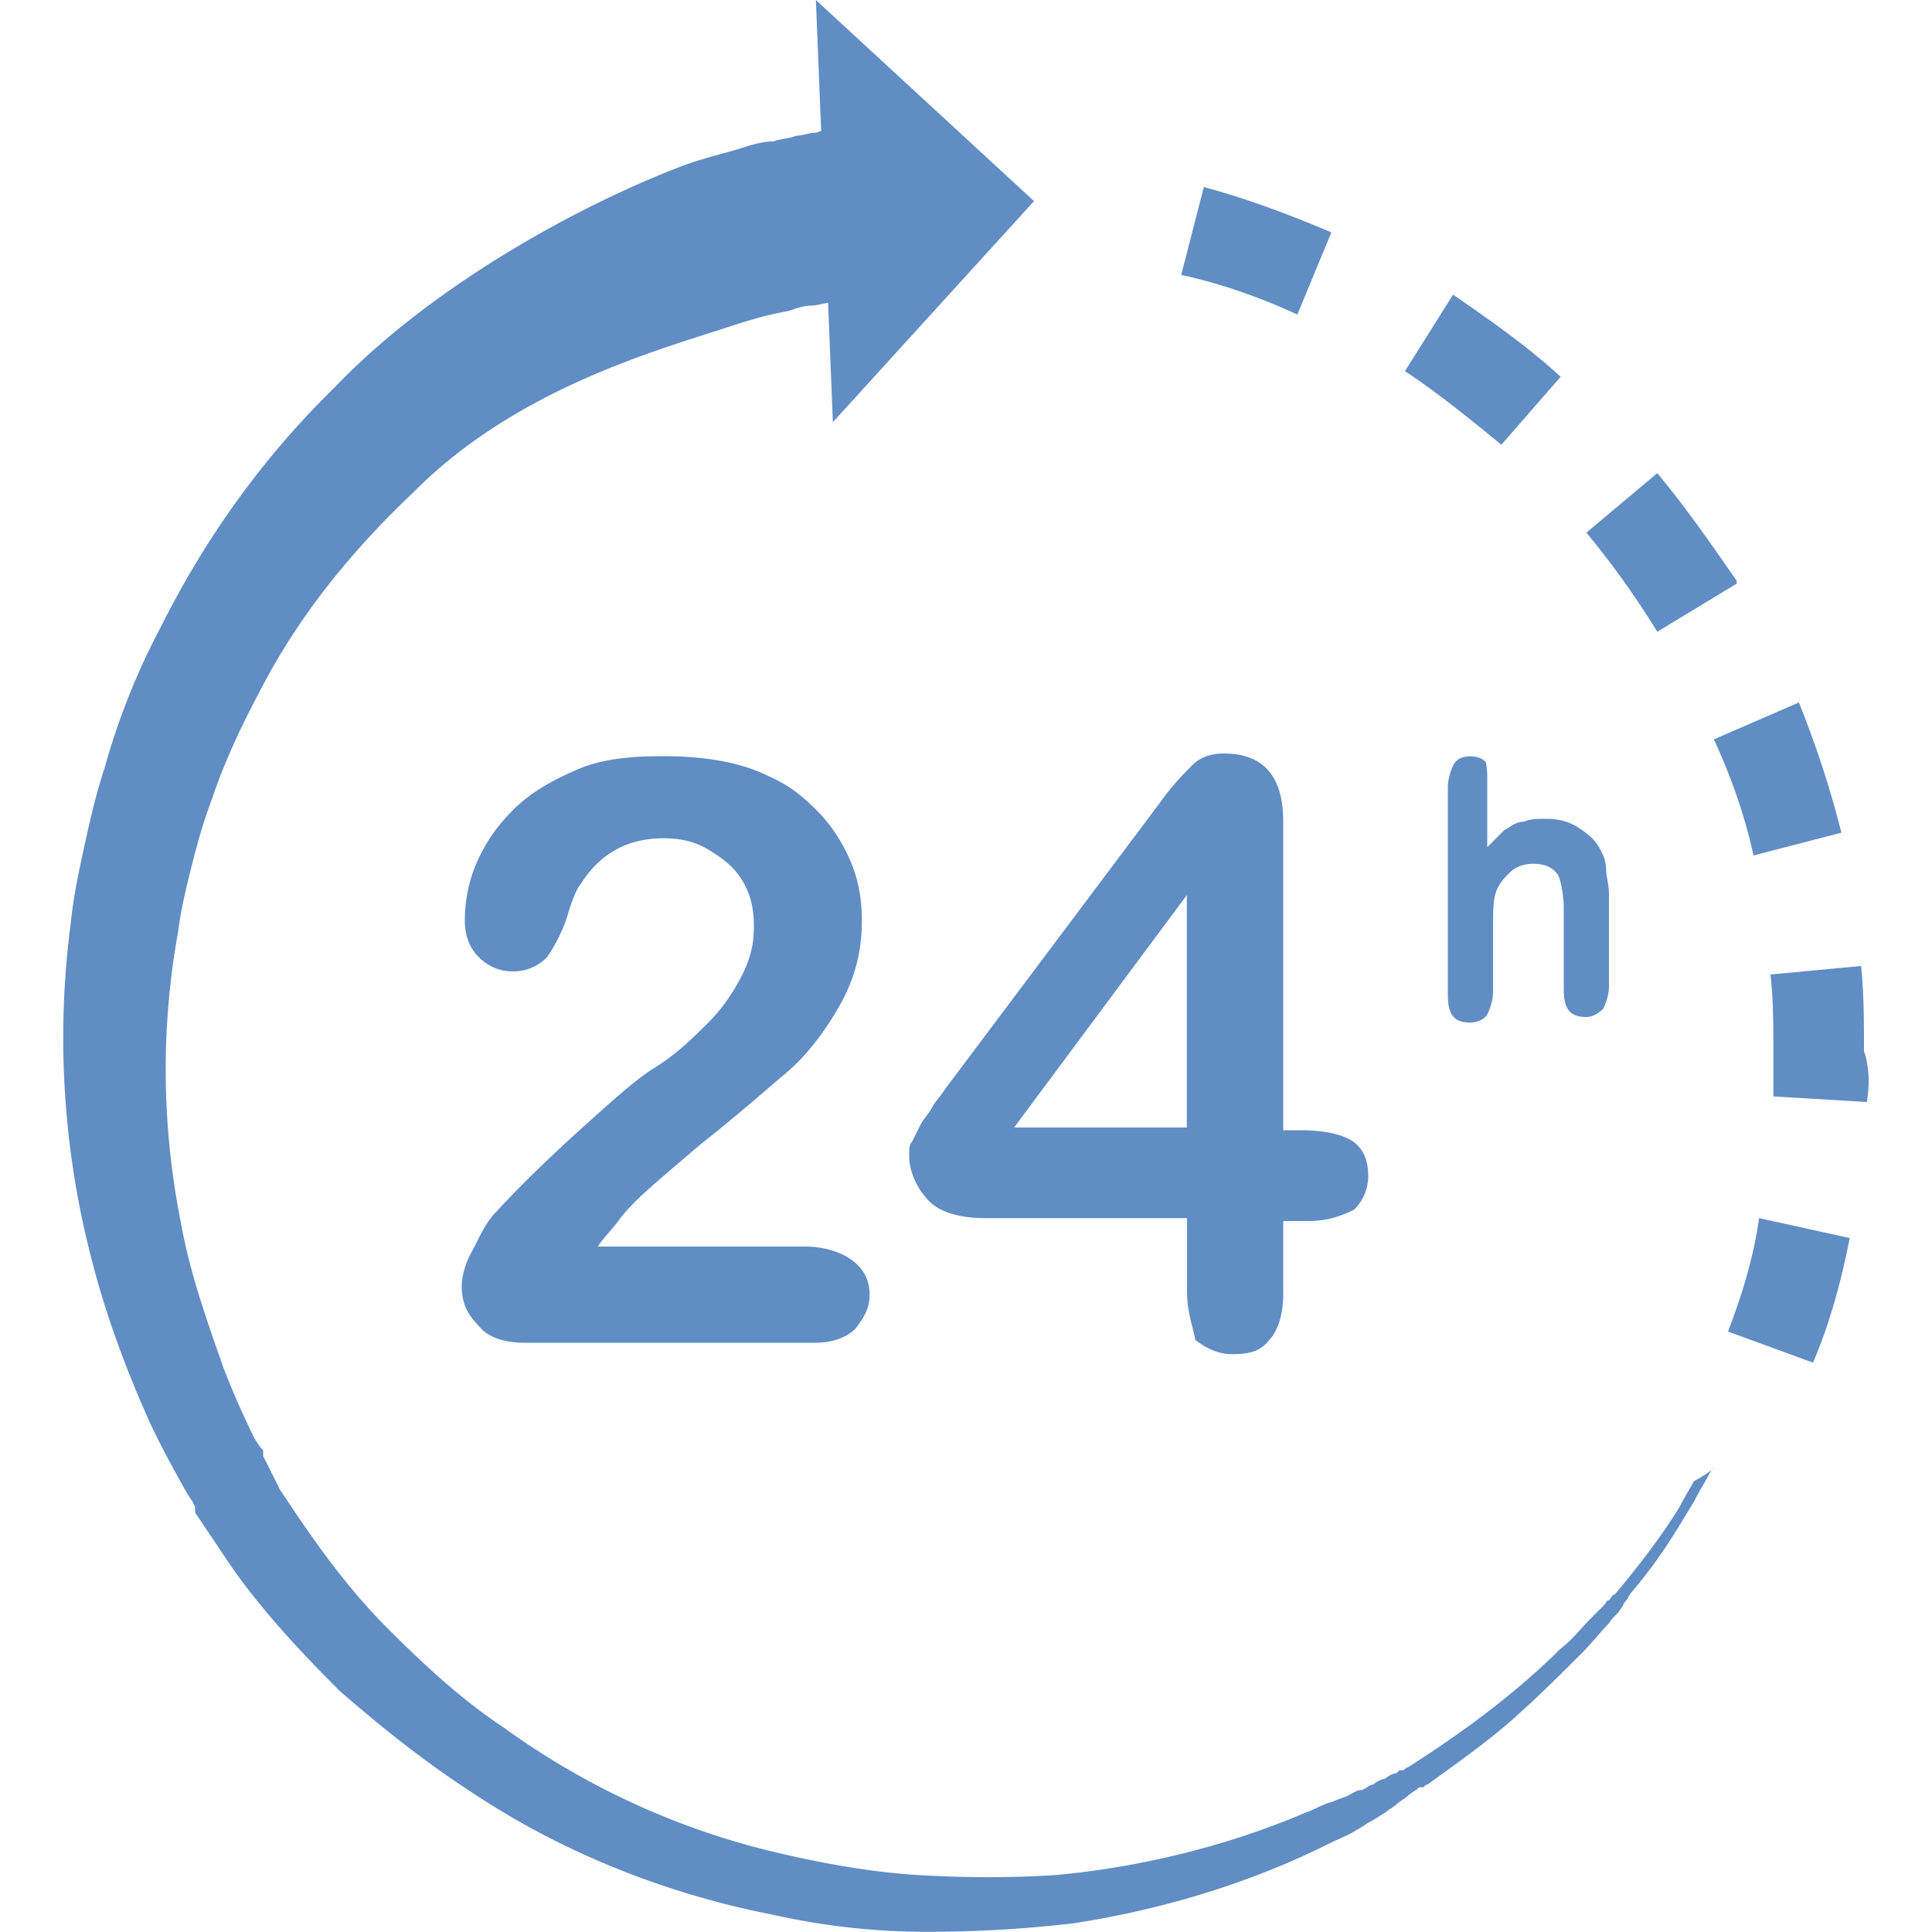 <?xml version="1.0" encoding="UTF-8" standalone="no"?>
<svg
   xmlns:dc="http://purl.org/dc/elements/1.1/"
   xmlns:cc="http://creativecommons.org/ns#"
   xmlns:rdf="http://www.w3.org/1999/02/22-rdf-syntax-ns#"
   xmlns:svg="http://www.w3.org/2000/svg"
   xmlns="http://www.w3.org/2000/svg"
   xmlns:sodipodi="http://sodipodi.sourceforge.net/DTD/sodipodi-0.dtd"
   xmlns:inkscape="http://www.inkscape.org/namespaces/inkscape"
   class="svg-icon"
   style="width: 1em;height: 1em;vertical-align: middle;fill: currentColor;overflow: hidden;"
   viewBox="0 0 1024 1024"
   version="1.1"
   id="svg8"
   sodipodi:docname="24-hour-service-4.svg"
   inkscape:version="1.0 (4035a4fb49, 2020-05-01)"
   inkscape:export-filename="F:\DaVinchi Resolve\ADVERTISMENT\Images for Resolve\Home Page SVGS\Home Page PNGS\24-hour-Update.png"
   inkscape:export-xdpi="46.875"
   inkscape:export-ydpi="46.875">
  <defs
     id="defs12" />
  <sodipodi:namedview
     inkscape:document-rotation="0"
     pagecolor="#ffffff"
     bordercolor="#666666"
     borderopacity="1"
     objecttolerance="10"
     gridtolerance="10"
     guidetolerance="10"
     inkscape:pageopacity="0"
     inkscape:pageshadow="2"
     inkscape:window-width="1920"
     inkscape:window-height="1027"
     id="namedview10"
     showgrid="false"
     inkscape:zoom="0.95703125"
     inkscape:cx="512"
     inkscape:cy="261.22449"
     inkscape:window-x="3832"
     inkscape:window-y="-8"
     inkscape:window-maximized="1"
     inkscape:current-layer="svg8" />
  <path
     d="M960.922 722.227l-45.056-16.486c7.475-19.558 13.517-39.014 16.486-60.109l48.026 10.547c-4.403 22.528-10.445 45.056-19.456 66.048z m28.57-138.138l-49.562-2.97V557.056c0-13.517 0-27.034-1.536-40.55l48.026-4.506c1.536 15.053 1.536 30.003 1.536 45.056 2.97 9.011 2.97 18.022 1.536 27.034z m-60.109-130.662c-4.506-20.992-11.981-42.086-20.992-61.542l45.056-19.558c9.011 22.528 16.486 45.056 22.528 69.018l-46.592 12.083zM878.387 334.848a458.353 458.353 0 0 0-37.581-52.531l37.581-31.539c15.053 18.022 28.57 37.581 42.086 57.037v1.536l-42.086 25.498z m-82.637-99.123c-16.486-13.517-33.075-27.034-51.098-39.014l25.498-40.55c19.558 13.517 39.014 27.034 57.037 43.52l-31.437 36.045z m-108.134-69.018c-19.558-9.011-40.55-16.486-61.542-20.992l11.981-46.592c22.528 6.042 46.592 15.053 67.584 24.064l-18.022 43.52zM908.39 777.728s-1.536 1.536-2.97 4.506c-1.536 2.97-4.506 7.475-7.475 13.517-7.475 11.981-16.486 28.57-33.075 48.026-1.536 1.536-1.536 2.97-2.97 4.506-1.536 1.536-1.536 2.97-2.97 4.506-1.536 2.97-4.506 4.506-6.042 7.475-4.506 4.506-9.011 10.547-15.053 16.486-10.547 10.547-22.528 22.528-36.045 34.509-13.517 11.981-28.57 22.528-45.056 34.509-1.536 0-1.536 1.536-2.97 1.536h-1.536c-1.536 1.536-4.506 2.97-6.042 4.506-1.536 1.536-4.506 2.97-6.042 4.506-1.536 1.536-4.506 2.97-6.042 4.506-2.97 1.536-4.506 2.97-7.475 4.506s-4.506 2.97-7.475 4.506c-4.506 2.97-9.011 4.506-15.053 7.475-39.014 19.558-85.606 34.509-135.168 42.086-25.498 2.97-51.098 4.506-78.029 4.506s-54.067-2.97-81.101-9.011c-54.067-10.547-109.568-31.539-159.13-64.512-25.498-16.486-48.026-34.509-70.554-54.067-20.992-20.992-42.086-43.52-58.573-67.584l-6.042-9.011-6.042-9.011-6.042-9.011v-3.072l-1.536-2.97-2.97-4.506c-7.475-13.517-15.053-27.034-20.992-40.55-11.981-27.034-22.528-55.603-30.003-85.606A466.074 466.074 0 0 1 37.478 489.472c1.536-15.053 4.506-28.57 7.475-42.086 2.97-13.517 6.042-27.034 10.547-40.55 7.475-27.034 18.022-52.531 30.003-75.059 24.064-48.026 54.067-88.576 87.04-121.651l6.042-6.042c47.821-49.664 121.549-92.365 181.658-115.61 13.312-5.12 25.498-7.475 34.509-10.547 4.506-1.536 10.547-2.97 15.053-2.97 4.506-1.536 9.011-1.536 11.981-2.97 2.97 0 7.475-1.536 9.011-1.536 2.97 0 4.506-1.536 7.475-1.536 4.506 0 6.042-1.536 6.042-1.536l13.517 91.546h-10.547c-3.072 0-4.506 0-7.475 1.536-2.97 0-6.042 1.536-10.547 1.536-2.97 0-7.475 1.536-11.981 2.97-9.011 1.536-18.125 4.096-28.57 7.475-37.888 12.493-114.586 32.87-169.677 88.576-28.57 27.034-57.037 60.109-78.029 99.123-10.547 19.558-20.992 40.55-28.57 63.078-4.506 11.981-7.475 22.528-10.547 34.509-2.97 11.981-6.042 24.064-7.475 36.045-9.011 49.562-9.011 102.093 1.536 154.624 4.506 25.498 13.517 51.098 22.528 76.595 4.506 11.981 10.547 25.498 16.486 37.581l2.97 4.506 1.536 1.536v3.072l4.506 9.011 4.506 9.011 6.042 9.011c15.053 22.528 31.539 45.056 51.098 64.512 19.558 19.558 39.014 37.581 61.542 52.531 43.52 31.539 93.082 54.067 144.179 66.048 25.498 6.042 51.098 10.547 75.059 11.981 25.498 1.536 49.562 1.536 73.523 0 48.026-4.506 93.082-16.486 132.096-33.075 4.506-1.536 9.011-4.506 15.053-6.042 2.97-1.536 4.506-1.536 7.475-2.97 2.97-1.536 4.506-2.97 7.475-2.97 2.97-1.536 4.506-2.97 6.042-2.97 1.536-1.536 4.506-2.97 6.042-2.97 1.536-1.536 4.506-2.97 6.042-2.97l1.536-1.536h1.536c1.536 0 1.536-1.536 2.97-1.536 16.486-10.547 31.539-20.992 45.056-31.539s25.498-20.992 36.045-31.539c6.042-4.506 10.547-10.547 15.053-15.053l7.475-7.475c1.536-1.536 1.536-2.97 2.97-2.97 1.536-1.536 1.536-2.97 2.97-2.97 16.486-19.558 27.034-34.509 34.509-46.592 2.97-6.042 6.042-10.547 7.475-13.517 10.65-5.837 10.65-7.373 10.65-7.373z"
     fill="#555555"
     id="path2"
     style="fill:#608dc4;fill-opacity:1" />
  <path
     d="M432.435 0l9.011 223.744 106.598-117.146z"
     fill="#555555"
     id="path4"
     style="fill:#608dc4;fill-opacity:1" />
  <path
     d="M316.826 660.685h109.568c10.547 0 19.558 2.97 25.498 7.475 6.042 4.506 9.011 10.547 9.011 18.022s-2.97 11.981-7.475 18.022c-4.506 4.506-11.981 7.475-20.992 7.475h-154.624c-10.547 0-19.558-2.97-24.064-9.011-6.042-6.042-9.011-11.981-9.011-20.992 0-4.506 1.536-11.981 6.042-19.558 4.506-9.011 7.475-15.053 11.981-19.558 18.022-19.558 36.045-36.045 51.098-49.562 15.053-13.517 25.498-22.528 33.075-27.034 11.981-7.475 20.992-16.486 28.57-24.064s13.517-16.486 18.022-25.498c4.506-9.011 6.042-16.486 6.042-25.498 0-9.011-1.536-16.486-6.042-24.064-4.506-7.475-10.547-11.981-18.022-16.486-7.475-4.506-15.053-6.042-24.064-6.042-18.022 0-33.075 7.475-43.52 24.064-1.536 1.536-4.506 7.475-7.475 18.022a86.016 86.016 0 0 1-10.547 20.992c-4.506 4.506-10.547 7.475-18.022 7.475s-13.517-2.97-18.022-7.475c-4.506-4.506-7.475-10.547-7.475-19.558 0-9.011 1.536-19.558 6.042-30.003 4.506-10.547 10.547-19.558 19.558-28.57 9.011-9.011 19.558-15.053 33.075-20.992 13.517-6.042 28.57-7.475 46.592-7.475 20.992 0 40.55 2.97 55.603 10.547 10.547 4.506 18.022 10.547 25.498 18.022 7.475 7.475 13.517 16.486 18.022 27.034 4.506 10.547 6.042 20.992 6.042 31.539 0 18.022-4.506 33.075-13.517 48.026-9.011 15.053-18.022 25.498-27.034 33.075-9.011 7.475-24.064 20.992-45.056 37.581C350.208 624.64 335.155 636.621 327.68 647.168c-3.379 4.506-7.885 9.011-10.854 13.517zM629.146 684.646v-39.014H522.445c-13.517 0-24.064-2.97-30.003-9.011s-10.547-15.053-10.547-24.064c0-2.97 0-6.042 1.536-7.475 1.536-2.97 2.97-6.042 4.506-9.011 1.536-2.97 4.506-6.042 6.042-9.011 1.536-2.97 4.506-6.042 7.475-10.547l112.64-150.118c7.475-10.547 13.517-16.486 18.022-20.992 4.506-4.506 10.547-6.042 16.486-6.042 20.992 0 31.539 11.981 31.539 36.045V599.04h9.011c10.547 0 19.558 1.536 25.498 4.506 6.042 2.97 10.547 9.011 10.547 19.558 0 7.475-2.97 13.517-7.475 18.022-6.042 2.97-13.517 6.042-24.064 6.042h-13.517v39.014c0 10.547-2.97 19.558-7.475 24.064-4.506 6.042-10.547 7.475-19.558 7.475-7.475 0-13.517-2.97-19.558-7.475-1.434-7.578-4.403-15.053-4.403-25.6z m-91.648-87.04h91.546V474.419l-91.546 123.187zM788.275 411.443v37.581l9.011-9.011c2.97-1.536 6.042-4.506 10.547-4.506 2.97-1.536 7.475-1.536 11.981-1.536 6.042 0 11.981 1.536 16.486 4.506 4.506 2.97 9.011 6.042 11.981 11.981 1.536 2.97 2.97 6.042 2.97 10.547 0 2.97 1.536 7.475 1.536 13.517v48.026c0 4.506-1.536 9.011-2.97 11.981-2.97 2.97-6.042 4.506-9.011 4.506-9.011 0-11.981-4.506-11.981-15.053v-42.086c0-7.475-1.536-15.053-2.97-18.022-2.97-4.506-7.475-6.042-13.517-6.042-4.506 0-9.011 1.536-11.981 4.506-2.97 2.97-6.042 6.042-7.475 10.547-1.536 4.506-1.536 10.547-1.536 19.558v33.075c0 4.506-1.536 9.011-2.97 11.981-1.536 2.97-6.042 4.506-9.011 4.506-9.011 0-11.981-4.506-11.981-15.053v-109.568c0-4.506 1.536-9.011 2.97-11.981 1.536-2.97 4.506-4.506 9.011-4.506s7.475 1.536 9.011 4.506c-1.638-2.97-0.102 0-0.102 6.042z"
     fill="#555555"
     id="path6"
     style="fill:#608dc4;fill-opacity:1" />
</svg>
